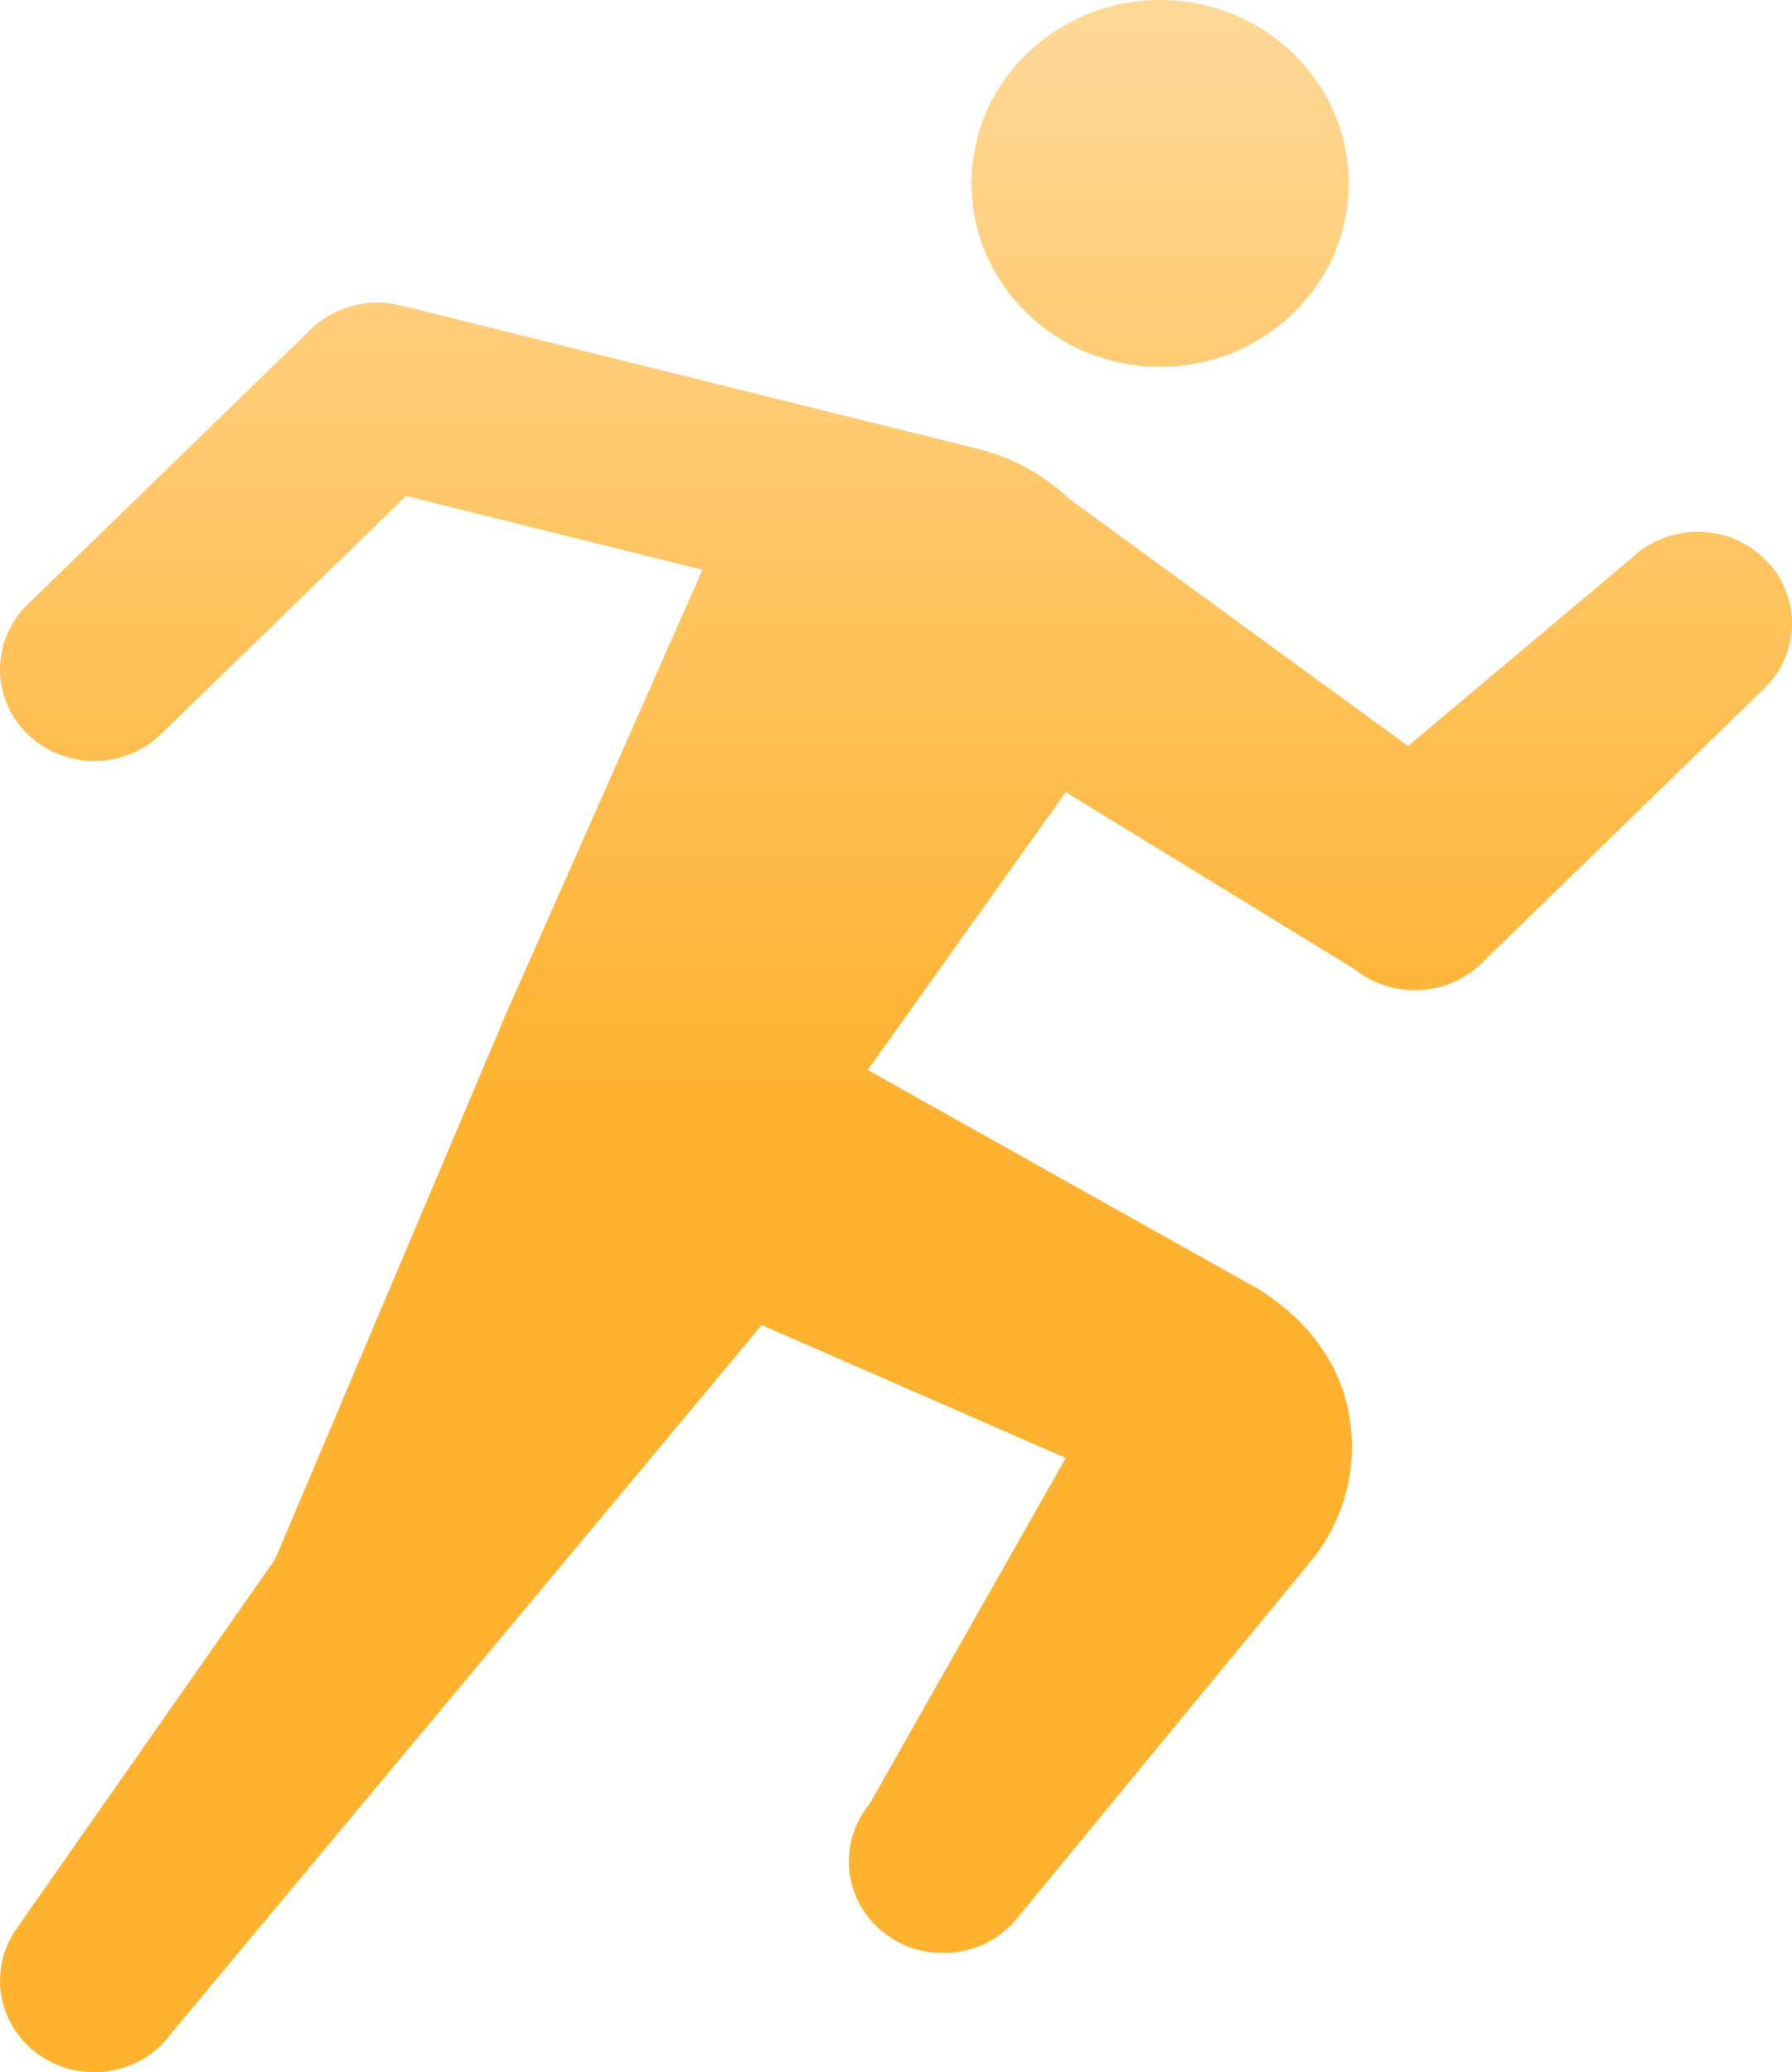 <svg xmlns="http://www.w3.org/2000/svg" xmlns:xlink="http://www.w3.org/1999/xlink" fill="none" version="1.1" width="20.759" height="24" viewBox="0 0 20.759 24"><defs><linearGradient x1="0.5" y1="0" x2="0.5" y2="1" id="master_svg0_134_13429"><stop offset="0%" stop-color="#FFD896" stop-opacity="1"/><stop offset="52.857%" stop-color="#FFB230" stop-opacity="1"/></linearGradient></defs><g><path d="M13.439,4.248C14.645,4.248,15.624,3.297,15.624,2.124C15.624,0.951,14.645,0,13.439,0C12.232,0,11.254,0.951,11.254,2.124C11.254,3.297,12.232,4.248,13.439,4.248ZM14.922,15.182C15.226,15.445,15.462,15.78,15.578,16.169L15.577,16.17C15.772,16.832,15.626,17.548,15.183,18.085L11.778,22.222C11.563,22.485,11.245,22.62,10.925,22.62C10.685,22.62,10.445,22.545,10.243,22.388C9.772,22.022,9.696,21.353,10.072,20.895L11.209,18.89L12.346,16.886L8.824,15.347L1.993,23.538C1.781,23.839,1.439,24,1.091,24C0.879,24,0.663,23.941,0.474,23.814C-0.023,23.483,-0.149,22.822,0.191,22.338L3.187,18.059L5.81,11.866C5.823,11.833,5.836,11.799,5.851,11.766L8.138,6.599L4.703,5.745L1.865,8.503C1.439,8.918,0.746,8.918,0.32,8.503C-0.107,8.089,-0.107,7.416,0.32,7.001L3.598,3.816C3.871,3.55,4.268,3.444,4.641,3.537L11.329,5.199C11.73,5.299,12.093,5.5,12.383,5.775L16.311,8.64L18.894,6.47C19.32,6.055,20.012,6.055,20.439,6.47C20.866,6.885,20.866,7.558,20.439,7.972L17.161,11.158C16.949,11.364,16.669,11.469,16.388,11.469C16.142,11.469,15.892,11.388,15.689,11.223L12.346,9.174L10.052,12.392L14.607,14.946C14.696,15.002,14.837,15.108,14.922,15.182Z" fill-rule="evenodd" fill="url(#master_svg0_134_13429)" fill-opacity="1"/></g></svg>